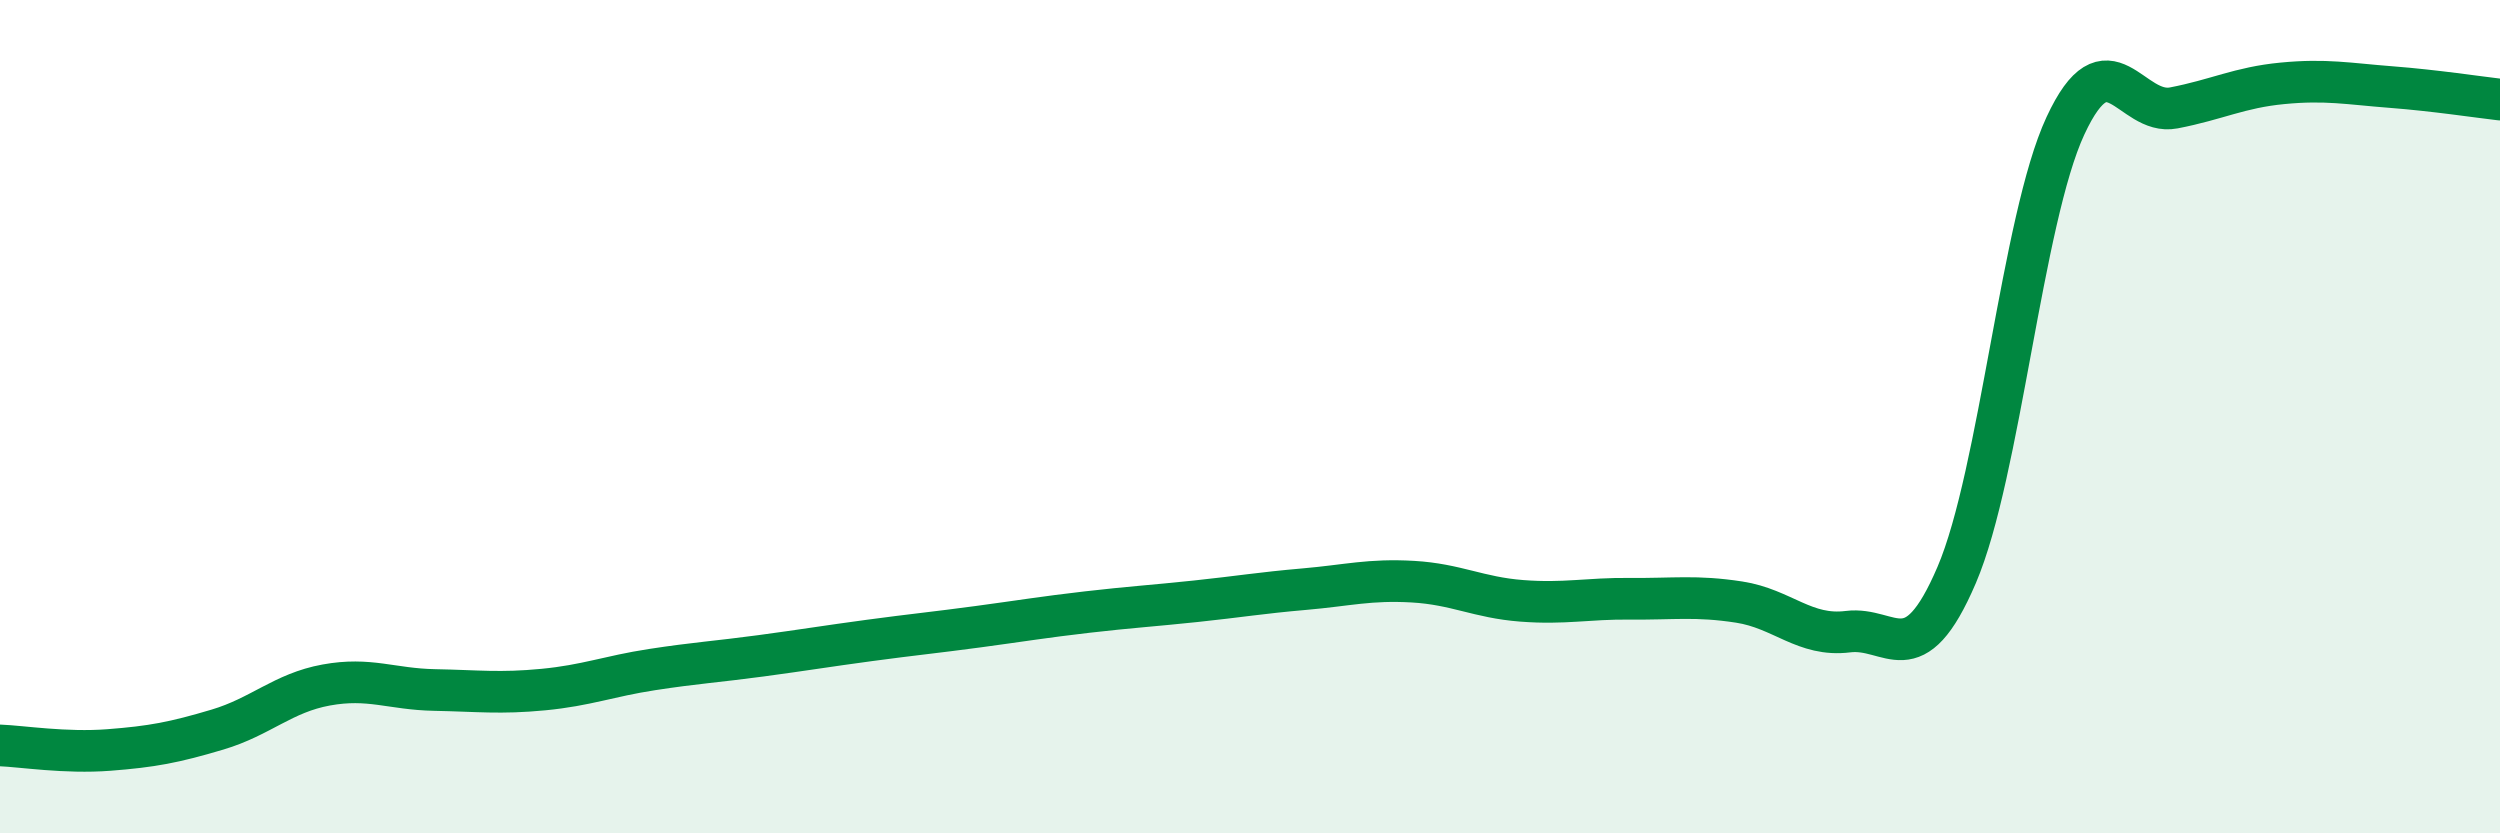 
    <svg width="60" height="20" viewBox="0 0 60 20" xmlns="http://www.w3.org/2000/svg">
      <path
        d="M 0,17.89 C 0.52,17.91 1.57,18.08 2.61,18 C 3.65,17.92 4.18,17.82 5.22,17.51 C 6.26,17.2 6.79,16.63 7.83,16.44 C 8.87,16.25 9.39,16.54 10.43,16.56 C 11.47,16.58 12,16.65 13.04,16.55 C 14.08,16.45 14.61,16.23 15.65,16.07 C 16.69,15.91 17.22,15.88 18.26,15.74 C 19.3,15.6 19.83,15.51 20.87,15.37 C 21.91,15.23 22.44,15.18 23.48,15.04 C 24.52,14.9 25.05,14.81 26.09,14.69 C 27.13,14.57 27.66,14.54 28.7,14.43 C 29.74,14.32 30.26,14.23 31.3,14.14 C 32.34,14.05 32.87,13.9 33.91,13.96 C 34.95,14.02 35.48,14.34 36.52,14.42 C 37.56,14.5 38.09,14.36 39.13,14.37 C 40.17,14.38 40.7,14.29 41.74,14.45 C 42.78,14.61 43.31,15.29 44.35,15.16 C 45.39,15.03 45.92,16.23 46.96,13.8 C 48,11.37 48.53,5.26 49.57,3.02 C 50.61,0.78 51.13,2.79 52.17,2.59 C 53.21,2.39 53.74,2.1 54.78,2 C 55.82,1.9 56.35,2.01 57.39,2.09 C 58.43,2.17 59.48,2.33 60,2.39L60 20L0 20Z"
        fill="#008740"
        opacity="0.1"
        stroke-linecap="round"
        stroke-linejoin="round"
      />
      <path
        d="M 0,17.89 C 0.52,17.91 1.57,18.08 2.61,18 C 3.65,17.92 4.18,17.82 5.22,17.51 C 6.26,17.2 6.79,16.63 7.83,16.44 C 8.87,16.25 9.39,16.54 10.43,16.56 C 11.47,16.58 12,16.65 13.04,16.55 C 14.08,16.45 14.61,16.23 15.65,16.07 C 16.69,15.91 17.22,15.88 18.26,15.74 C 19.3,15.6 19.83,15.51 20.87,15.37 C 21.91,15.23 22.44,15.18 23.48,15.04 C 24.52,14.9 25.05,14.81 26.09,14.69 C 27.13,14.57 27.66,14.54 28.7,14.43 C 29.74,14.32 30.26,14.23 31.3,14.14 C 32.34,14.05 32.87,13.9 33.91,13.96 C 34.95,14.02 35.48,14.34 36.52,14.42 C 37.56,14.5 38.09,14.36 39.13,14.37 C 40.17,14.38 40.7,14.29 41.74,14.45 C 42.78,14.61 43.31,15.29 44.35,15.16 C 45.39,15.03 45.92,16.23 46.96,13.8 C 48,11.37 48.53,5.26 49.57,3.02 C 50.61,0.78 51.13,2.79 52.17,2.59 C 53.21,2.39 53.74,2.1 54.78,2 C 55.82,1.9 56.35,2.01 57.39,2.09 C 58.43,2.17 59.48,2.33 60,2.39"
        stroke="#008740"
        stroke-width="1"
        fill="none"
        stroke-linecap="round"
        stroke-linejoin="round"
      />
    </svg>
  